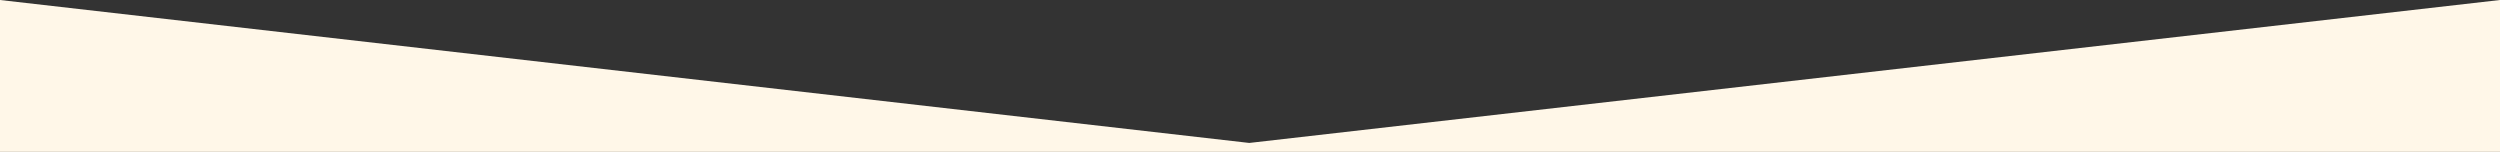<svg xmlns="http://www.w3.org/2000/svg" viewBox="0 0 1679 102"><rect x="0" y="0" width="1679" height="102" fill="#333333" stroke="none"/><defs><style>.cls-1{fill:#FFF7E8;}</style></defs><g id="Layer_2" data-name="Layer 2"><g id="Layer_1-2" data-name="Layer 1"><polygon class="cls-1" points="1679 102 0 102 0 0 839 96 1679 0 1679 102"/></g></g></svg>
